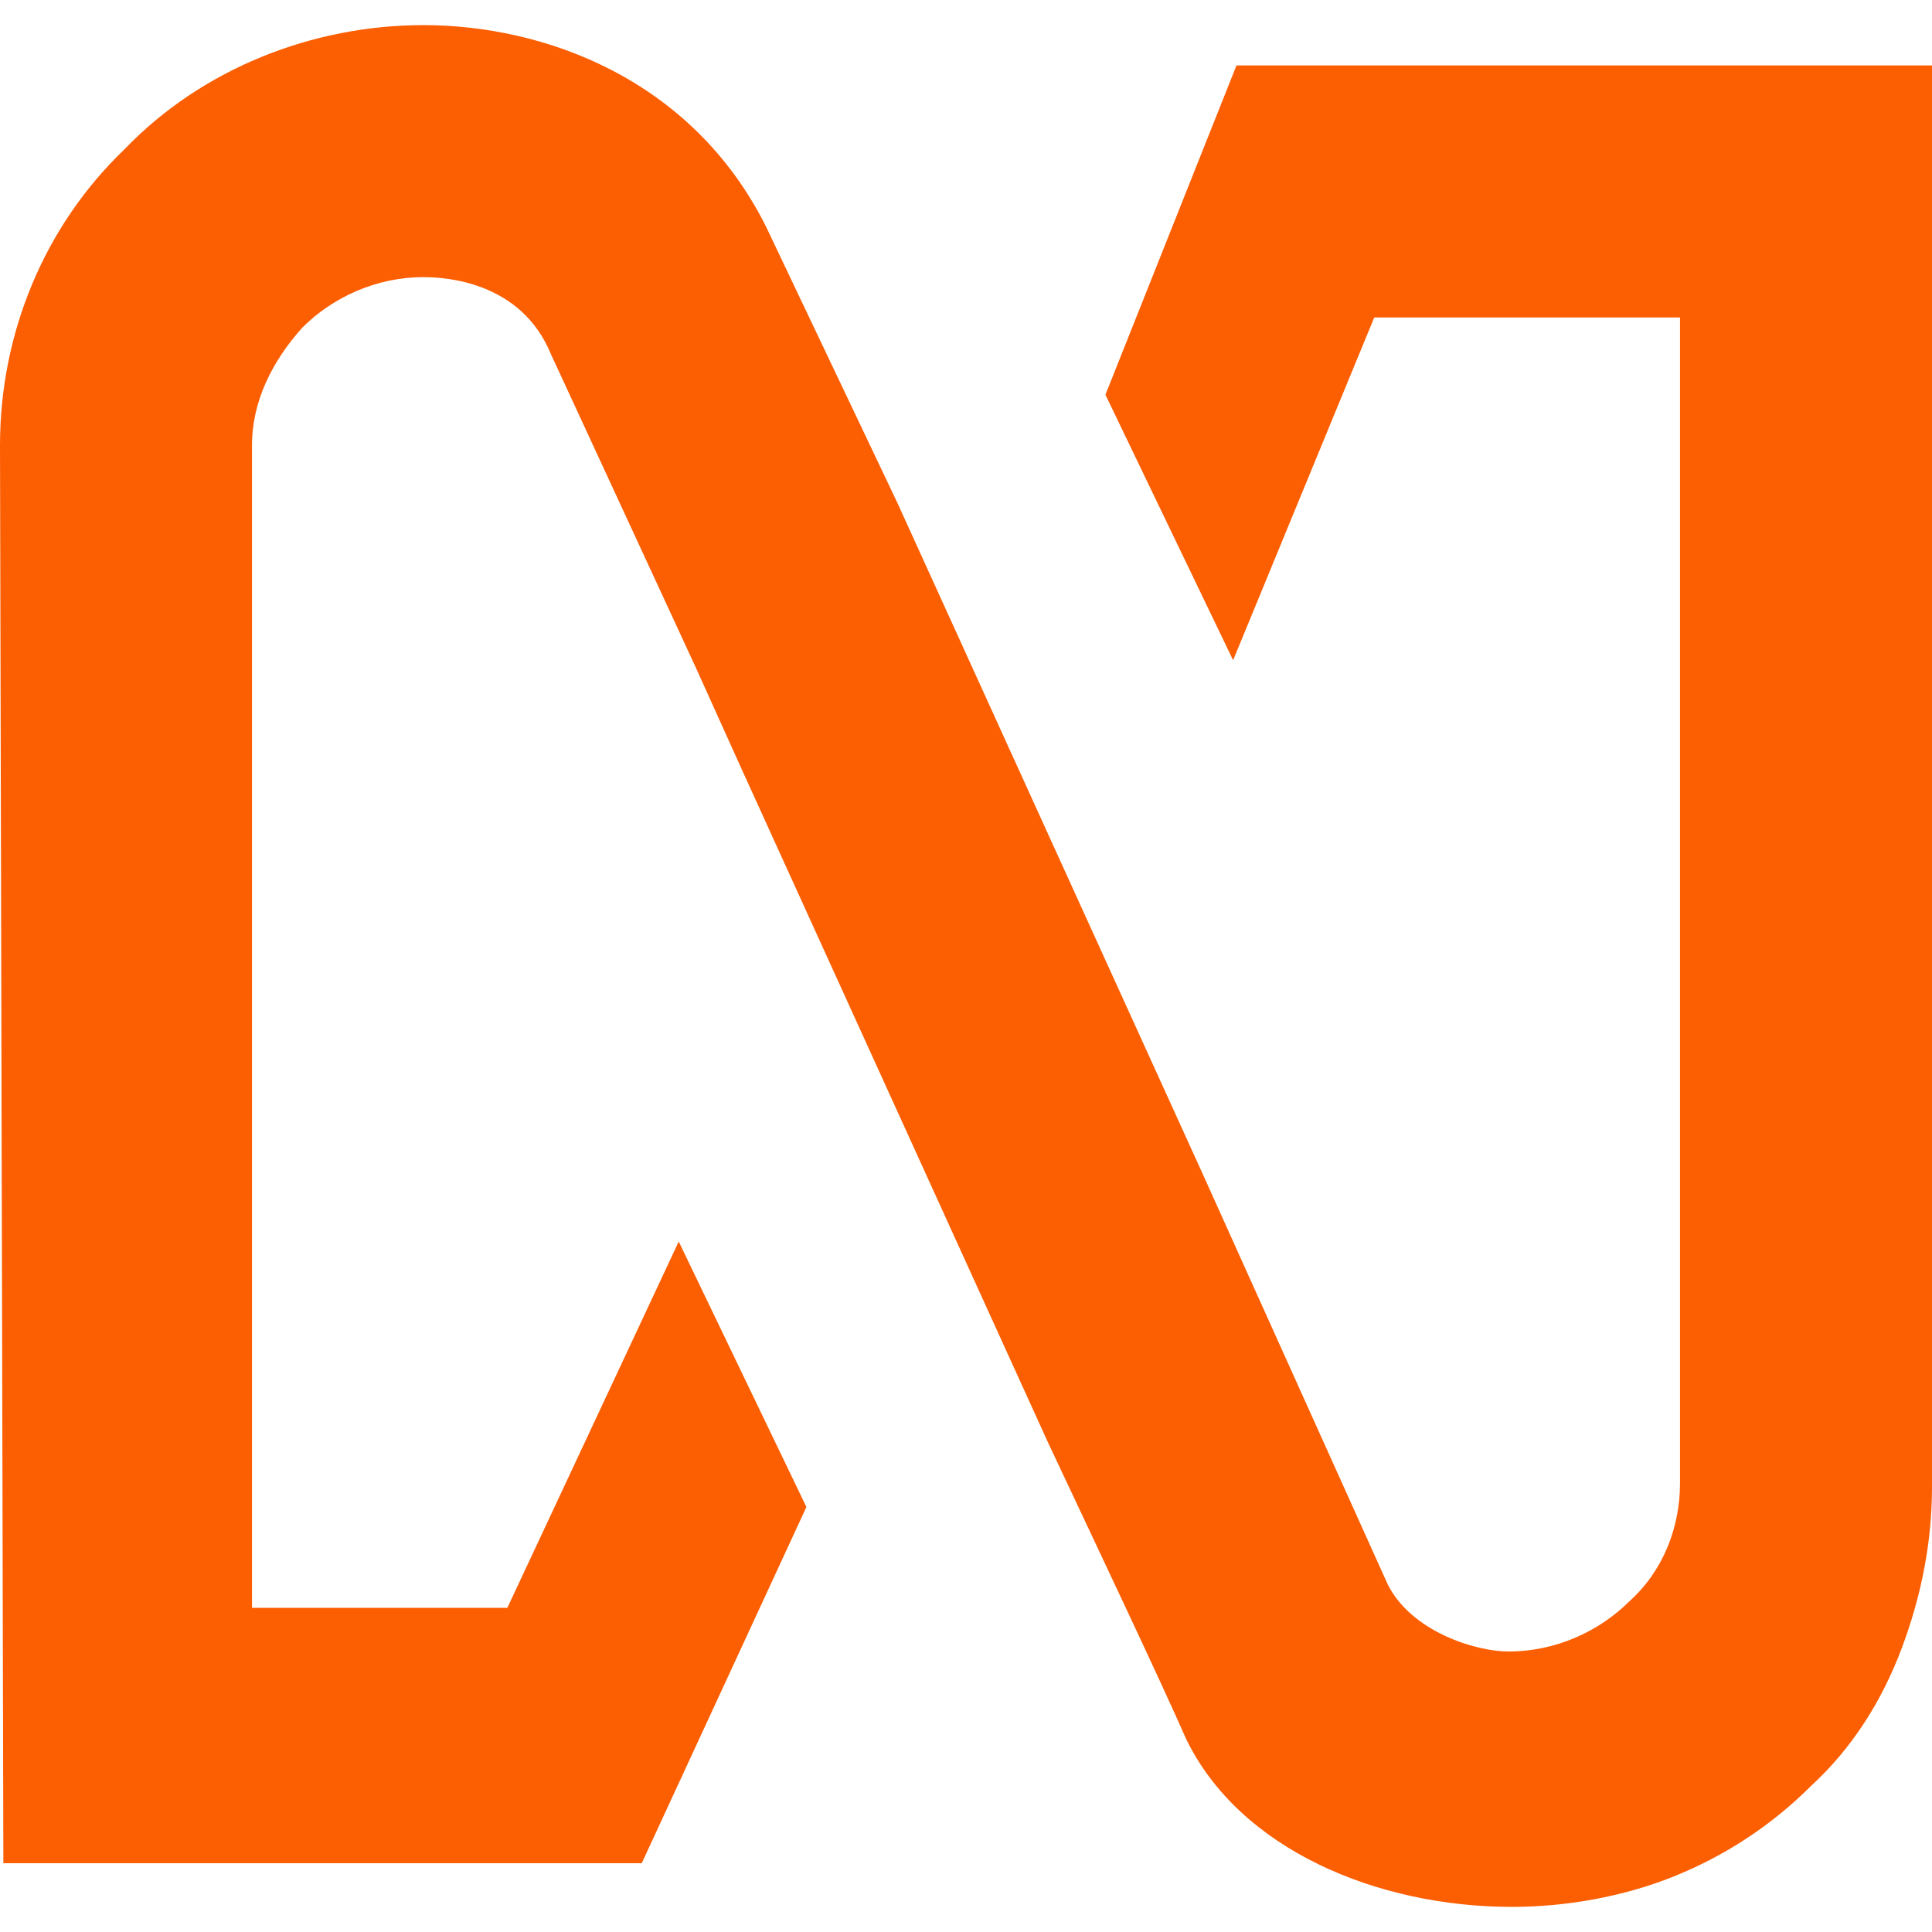 <svg width="500" height="500" viewBox="0 0 500 500" fill="none" xmlns="http://www.w3.org/2000/svg">
<g clip-path="url(#clip0_5744_1144)">
<path d="M320 16.936L286.087 102.161L319.13 170.862L355.652 82.159H434.783V383.925C434.783 395.23 430.435 406.536 421.739 414.362C413.913 422.189 402.609 427.407 390.435 427.407C381.739 427.407 365.217 422.189 359.13 410.014L311.304 303.918L232.174 129.989L198.261 58.679C179.13 20.414 140.87 6.5 109.565 6.5C80.87 6.5 52.174 17.805 32.174 38.677C11.304 58.679 0 86.507 0 115.205L0.87 482.195H166.087L208.696 390.012L175.652 321.311L131.304 416.102H65.217V115.205C65.217 103.9 70.435 93.464 78.261 84.768C86.087 76.941 97.391 71.723 109.565 71.723C114.783 71.723 134.783 72.593 142.609 91.725L180 172.602L192.174 199.561L271.304 373.489C285.217 403.057 300.87 436.104 306.957 450.018C320.87 478.716 356.522 493.5 391.304 493.5C405.217 493.5 420 490.891 433.043 485.673C446.087 480.455 458.261 472.629 468.696 462.193C479.13 452.627 486.957 440.452 492.174 426.537C497.391 412.623 500 398.709 500 384.795V16.936H320Z" fill="#FC5E02"/>
</g>
<defs>
<clipPath id="clip0_5744_1144">
<rect width="500" height="487" fill="white" transform="translate(0 6.5)"/>
</clipPath>
</defs>
</svg>
